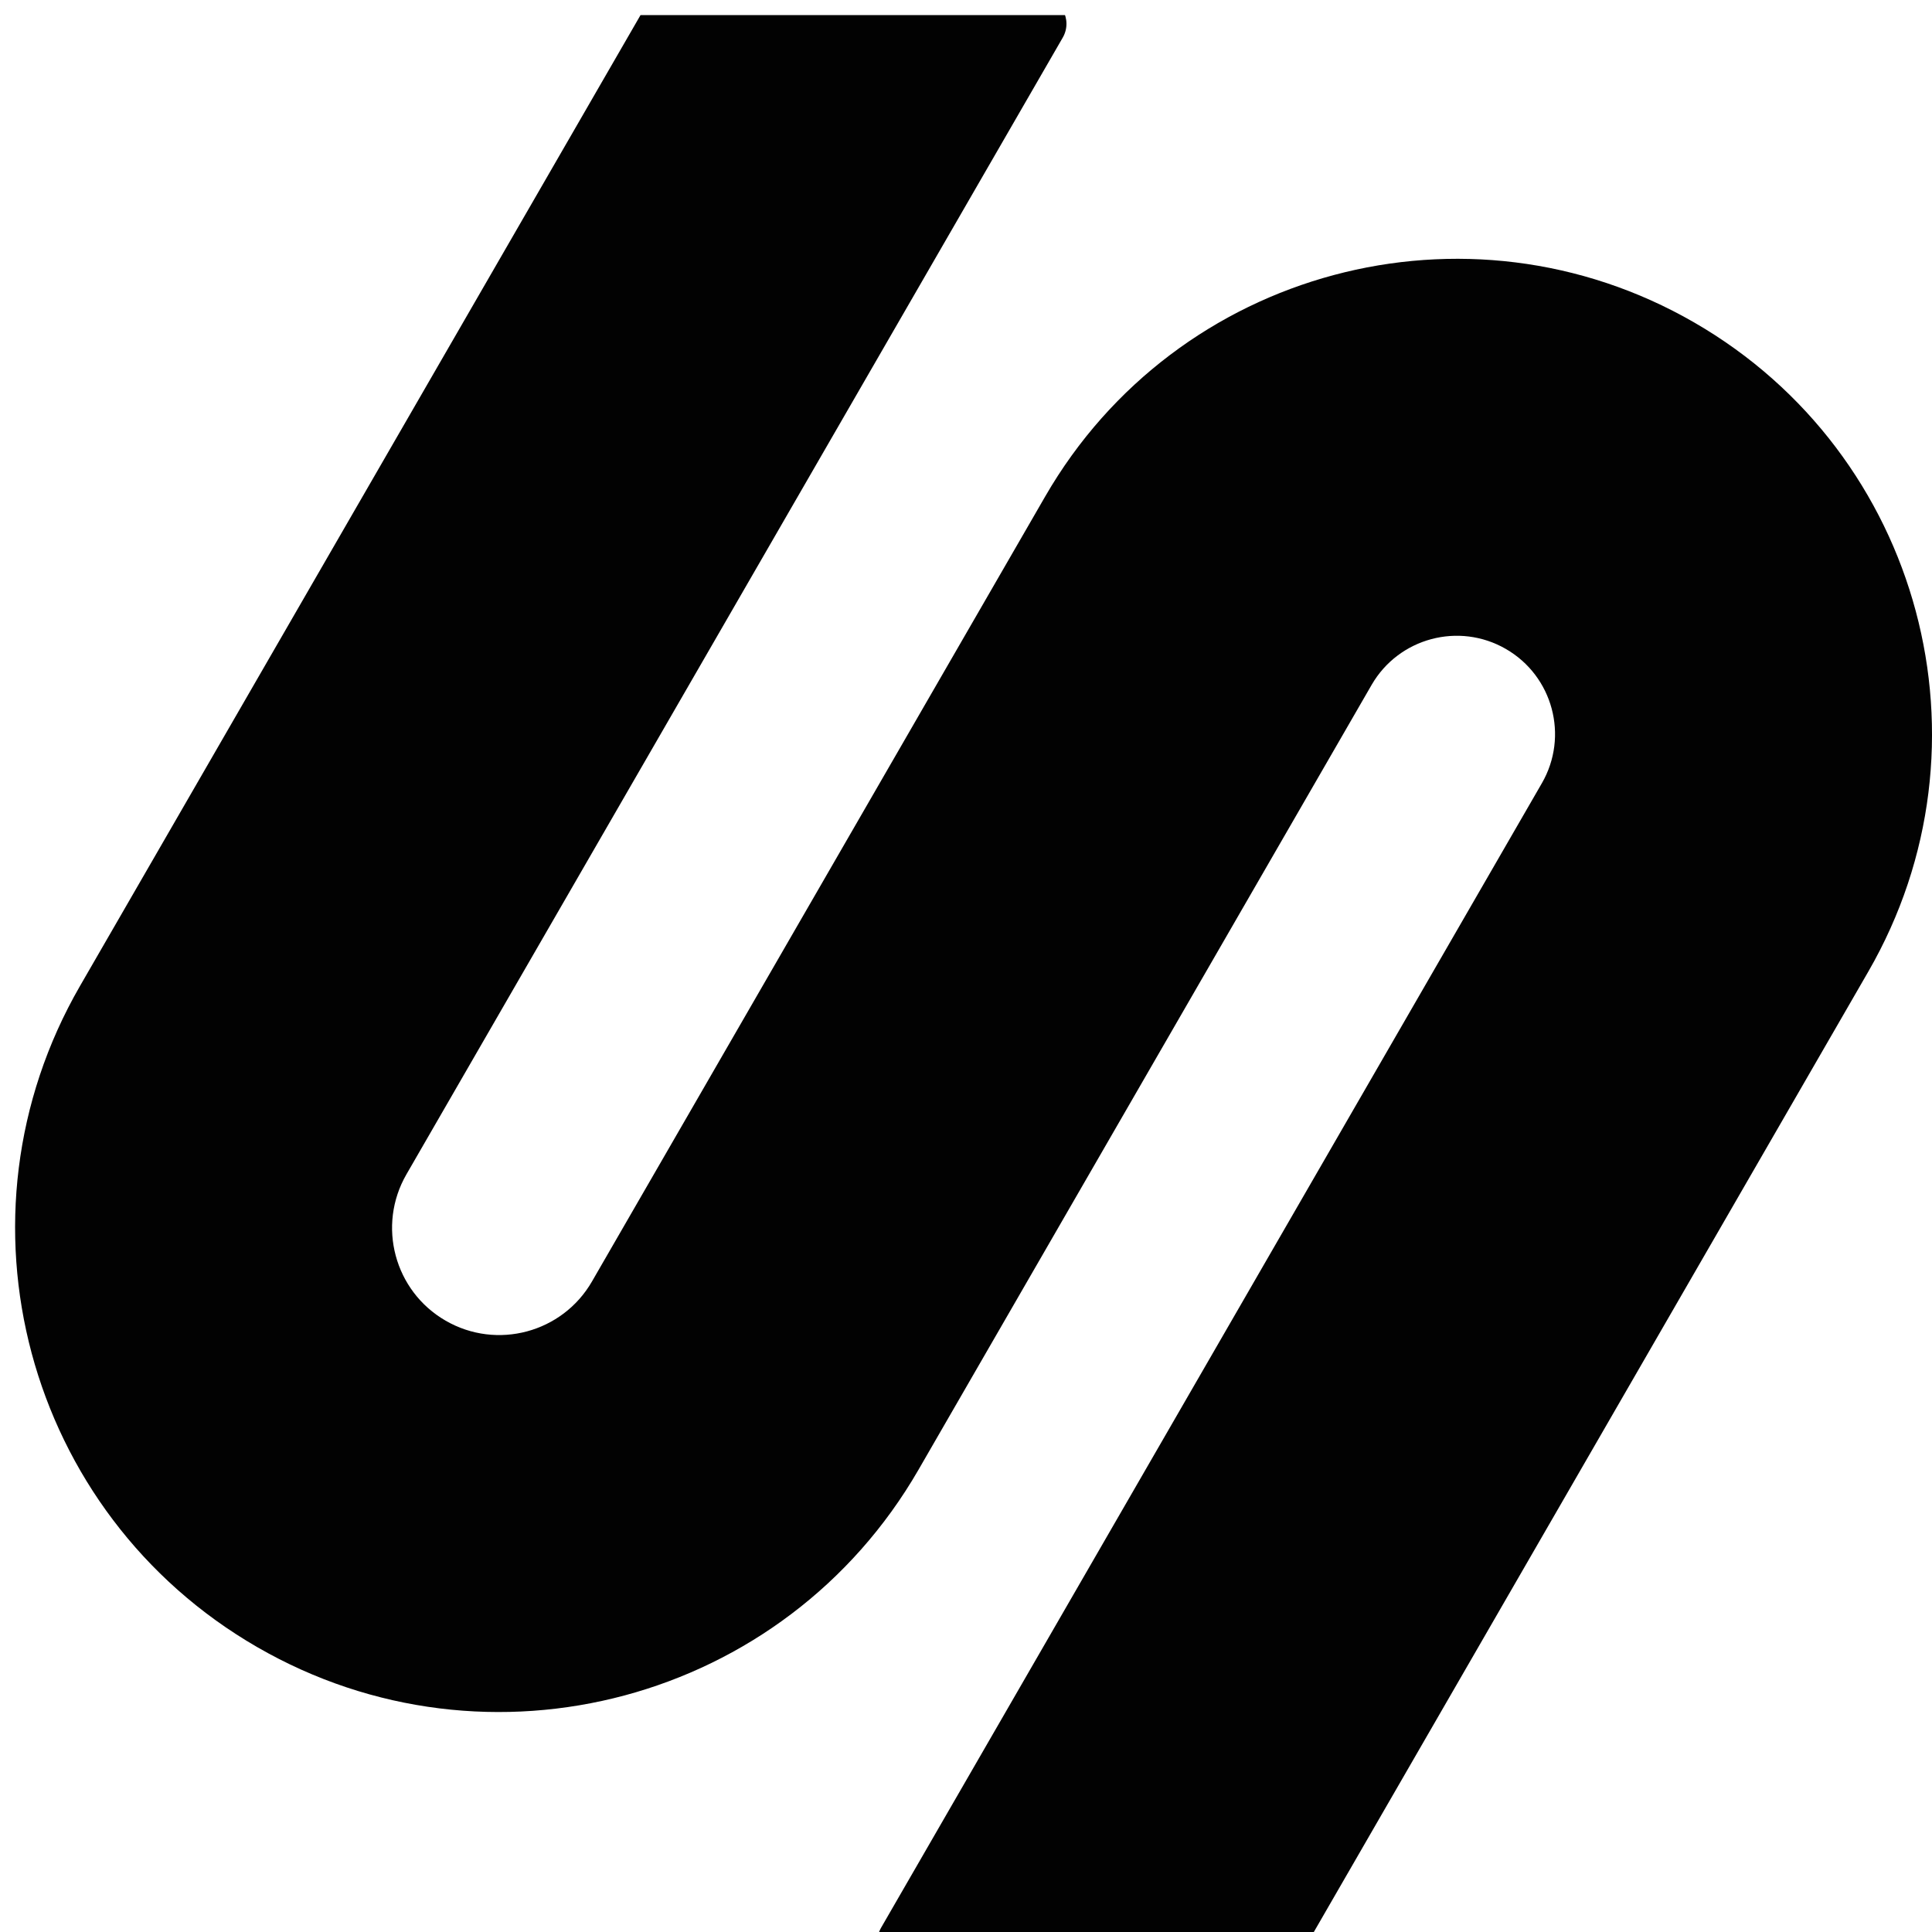 <svg width="80" height="80" viewBox="0 0 80 80" fill="none" xmlns="http://www.w3.org/2000/svg">
<g clip-path="url(#clip0_7707_99518)">
<g clip-path="url(#clip1_7707_99518)">
<path d="M27.644 -0.166C27.233 -0.166 26.853 0.054 26.647 0.41L3.314 40.825C-2.221 50.411 1.063 62.669 10.65 68.203C20.236 73.738 32.493 70.453 38.028 60.867L56.795 28.361C57.919 26.415 60.409 25.748 62.355 26.872C64.302 27.996 64.969 30.485 63.845 32.432L36.488 79.816C36.045 80.583 36.599 81.542 37.485 81.542H52.848C53.259 81.542 53.639 81.323 53.845 80.966L77.361 40.235C82.795 30.824 79.57 18.789 70.159 13.356C60.747 7.922 48.713 11.146 43.279 20.558L24.512 53.064C23.287 55.185 20.575 55.912 18.453 54.687C16.331 53.462 15.605 50.75 16.829 48.628L44.004 1.561C44.447 0.793 43.893 -0.166 43.007 -0.166H27.644Z" fill="#020202"/>
</g>
</g>
<defs>
<clipPath id="clip0_7707_99518">
<rect width="80" height="80" fill="white"/>
</clipPath>
<clipPath id="clip1_7707_99518">
<rect width="79.376" height="79.376" fill="white" transform="translate(0.625 0.624)"/>
</clipPath>
</defs>
</svg>
